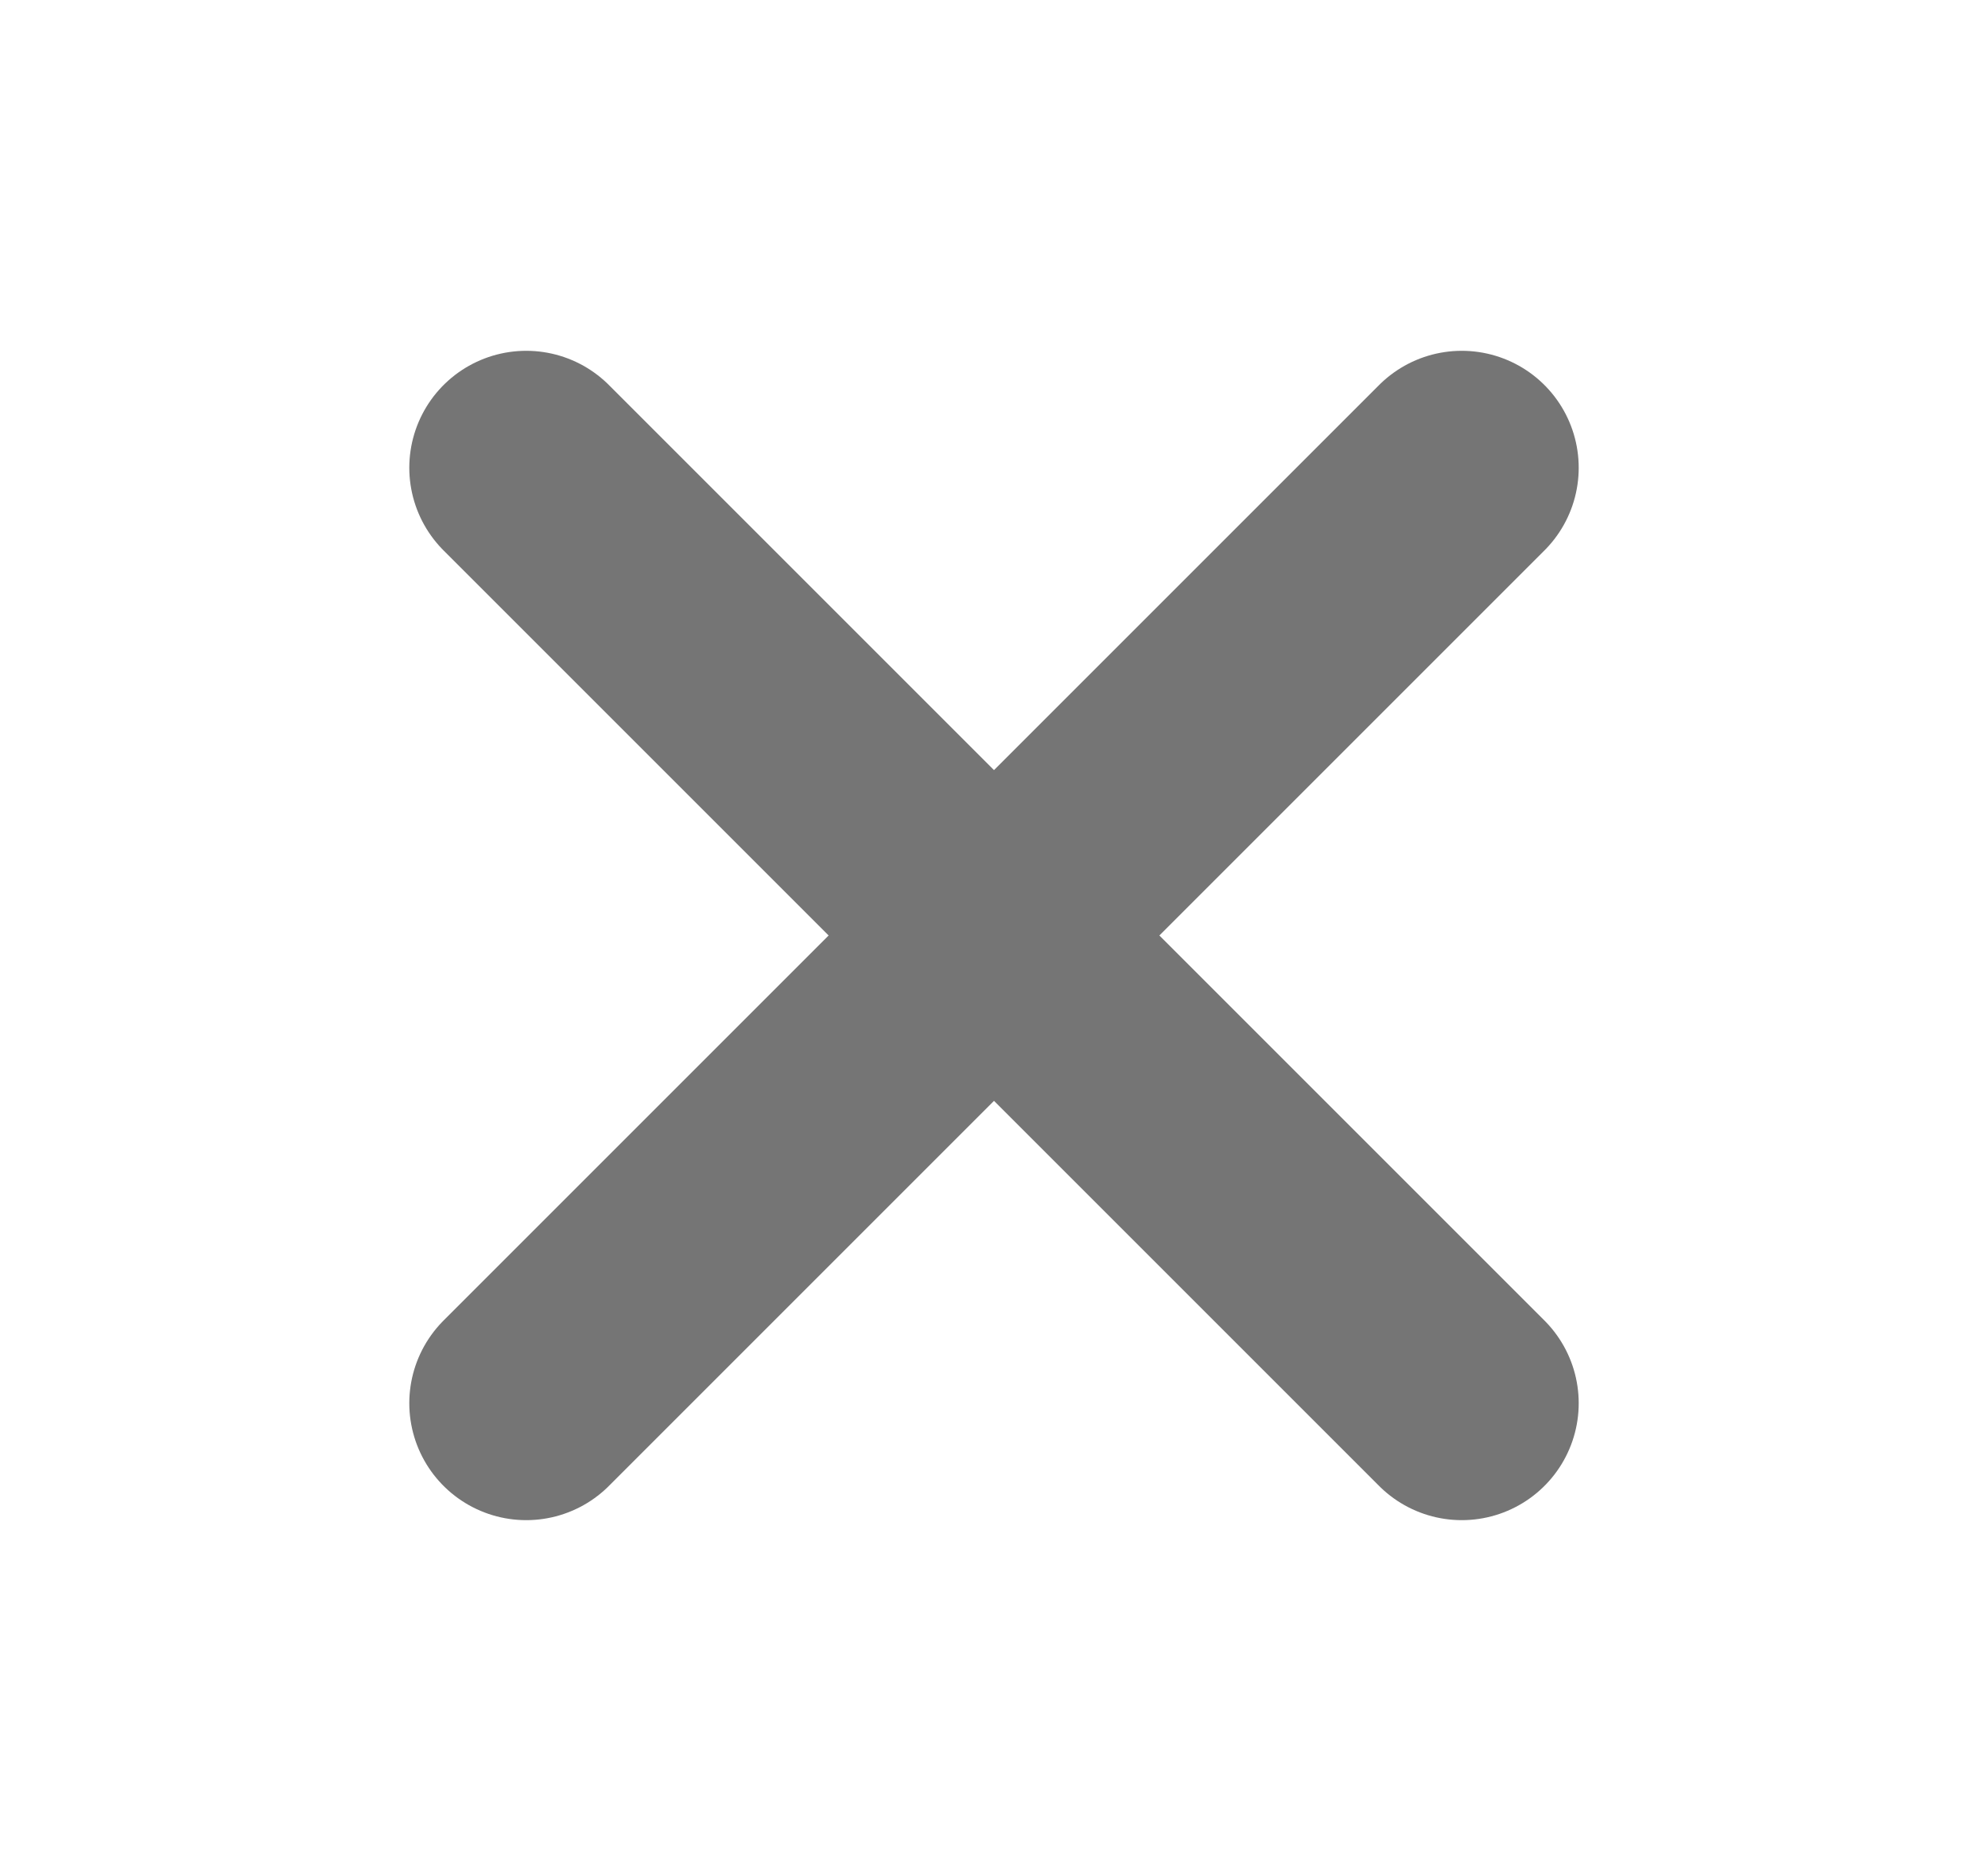 <svg width="17" height="16" viewBox="0 0 17 16" fill="none" xmlns="http://www.w3.org/2000/svg">
<path d="M12.5 4L4.5 12M4.5 4L12.5 12" stroke="#757575" stroke-width="2" stroke-linecap="round" stroke-linejoin="round"/>
</svg>
